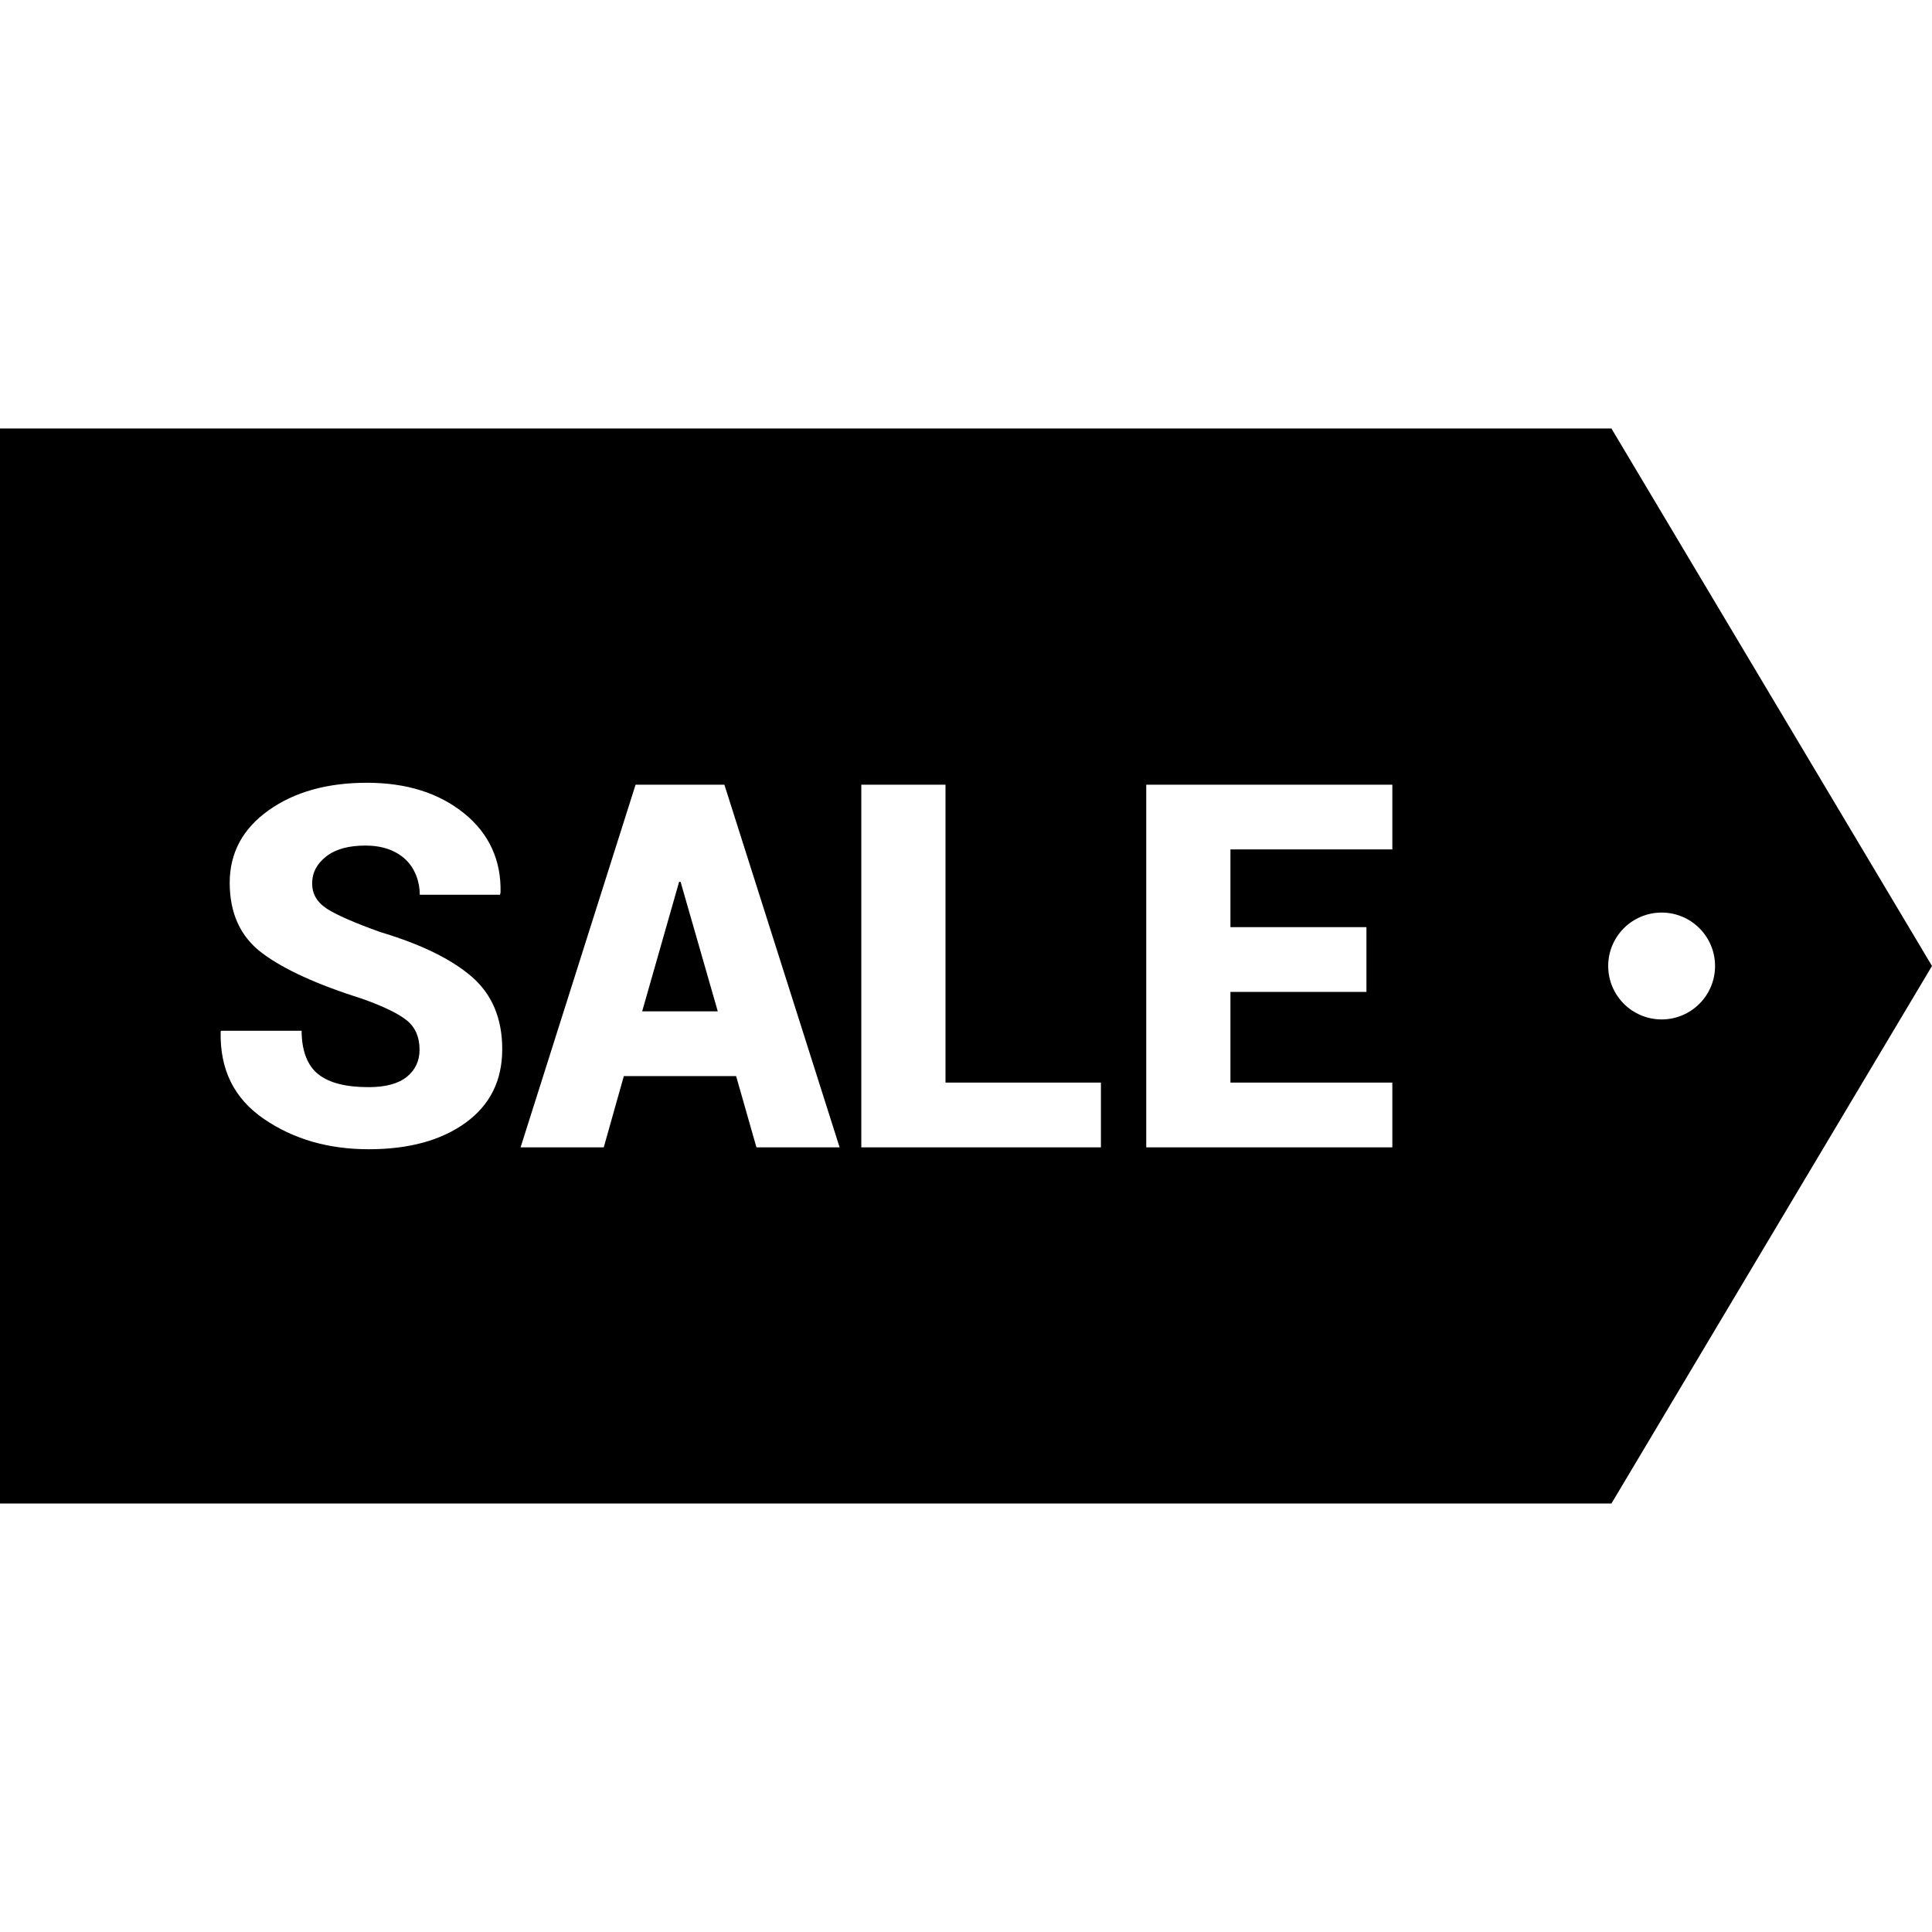 <?xml version="1.0" encoding="UTF-8"?> <svg xmlns="http://www.w3.org/2000/svg" xmlns:xlink="http://www.w3.org/1999/xlink" fill="#000000" height="800px" width="800px" version="1.1" viewBox="0 0 298.333 298.333"><g><path d="m248.833,66.166h-248.833v166h248.833l49.5-83-49.5-83zm-176.928,107.198c-3.766,2.73-8.756,4.098-14.978,4.098-6.245,0-11.648-1.57-16.207-4.703-4.558-3.135-6.774-7.561-6.648-13.453l.075-.139h12.43c0,3 0.855,5.35 2.566,6.711 1.715,1.361 4.308,1.996 7.784,1.996 2.645,0 4.615-0.552 5.912-1.608 1.296-1.059 1.946-2.456 1.946-4.169 0-1.938-0.644-3.441-1.927-4.498-1.285-1.059-3.59-2.183-6.914-3.366-6.95-2.191-12.101-4.54-15.451-7.048-3.35-2.506-5.023-6.126-5.023-10.86 0-4.609 1.995-8.339 5.988-11.185 3.99-2.846 9.059-4.268 15.205-4.268 6.094,0 11.086,1.568 14.979,4.703 3.891,3.135 5.772,7.3 5.648,12.237l-.077,.355h-12.391c0-2-0.742-4.101-2.229-5.474-1.485-1.371-3.538-2.124-6.156-2.124-2.57,0-4.587,0.532-6.045,1.669-1.46,1.131-2.191,2.514-2.191,4.176 0,1.615 0.737,2.893 2.208,3.864 1.474,0.971 4.237,2.182 8.293,3.643 6.245,1.863 10.949,4.152 14.111,6.873 3.158,2.719 4.738,6.458 4.738,11.216 0.002,4.837-1.877,8.619-5.646,11.354zm44.901,3.803l-3.137-11h-17.339l-3.1,11h-12.843l17.756-56h13.713l17.793,56h-12.843zm53.194,0h-37v-56h13v46h24v10zm45-46h-25v12h21v10h-21v14h25v10h-38v-56h38v10zm41.583,26.25c-4.557,0-8.25-3.693-8.25-8.25 0-4.557 3.693-8.25 8.25-8.25 4.557,0 8.25,3.693 8.25,8.25 0,4.556-3.693,8.25-8.25,8.25z"></path><polygon points="104.867,136.167 99.162,156.167 110.836,156.167 105.093,136.167 "></polygon></g></svg> 